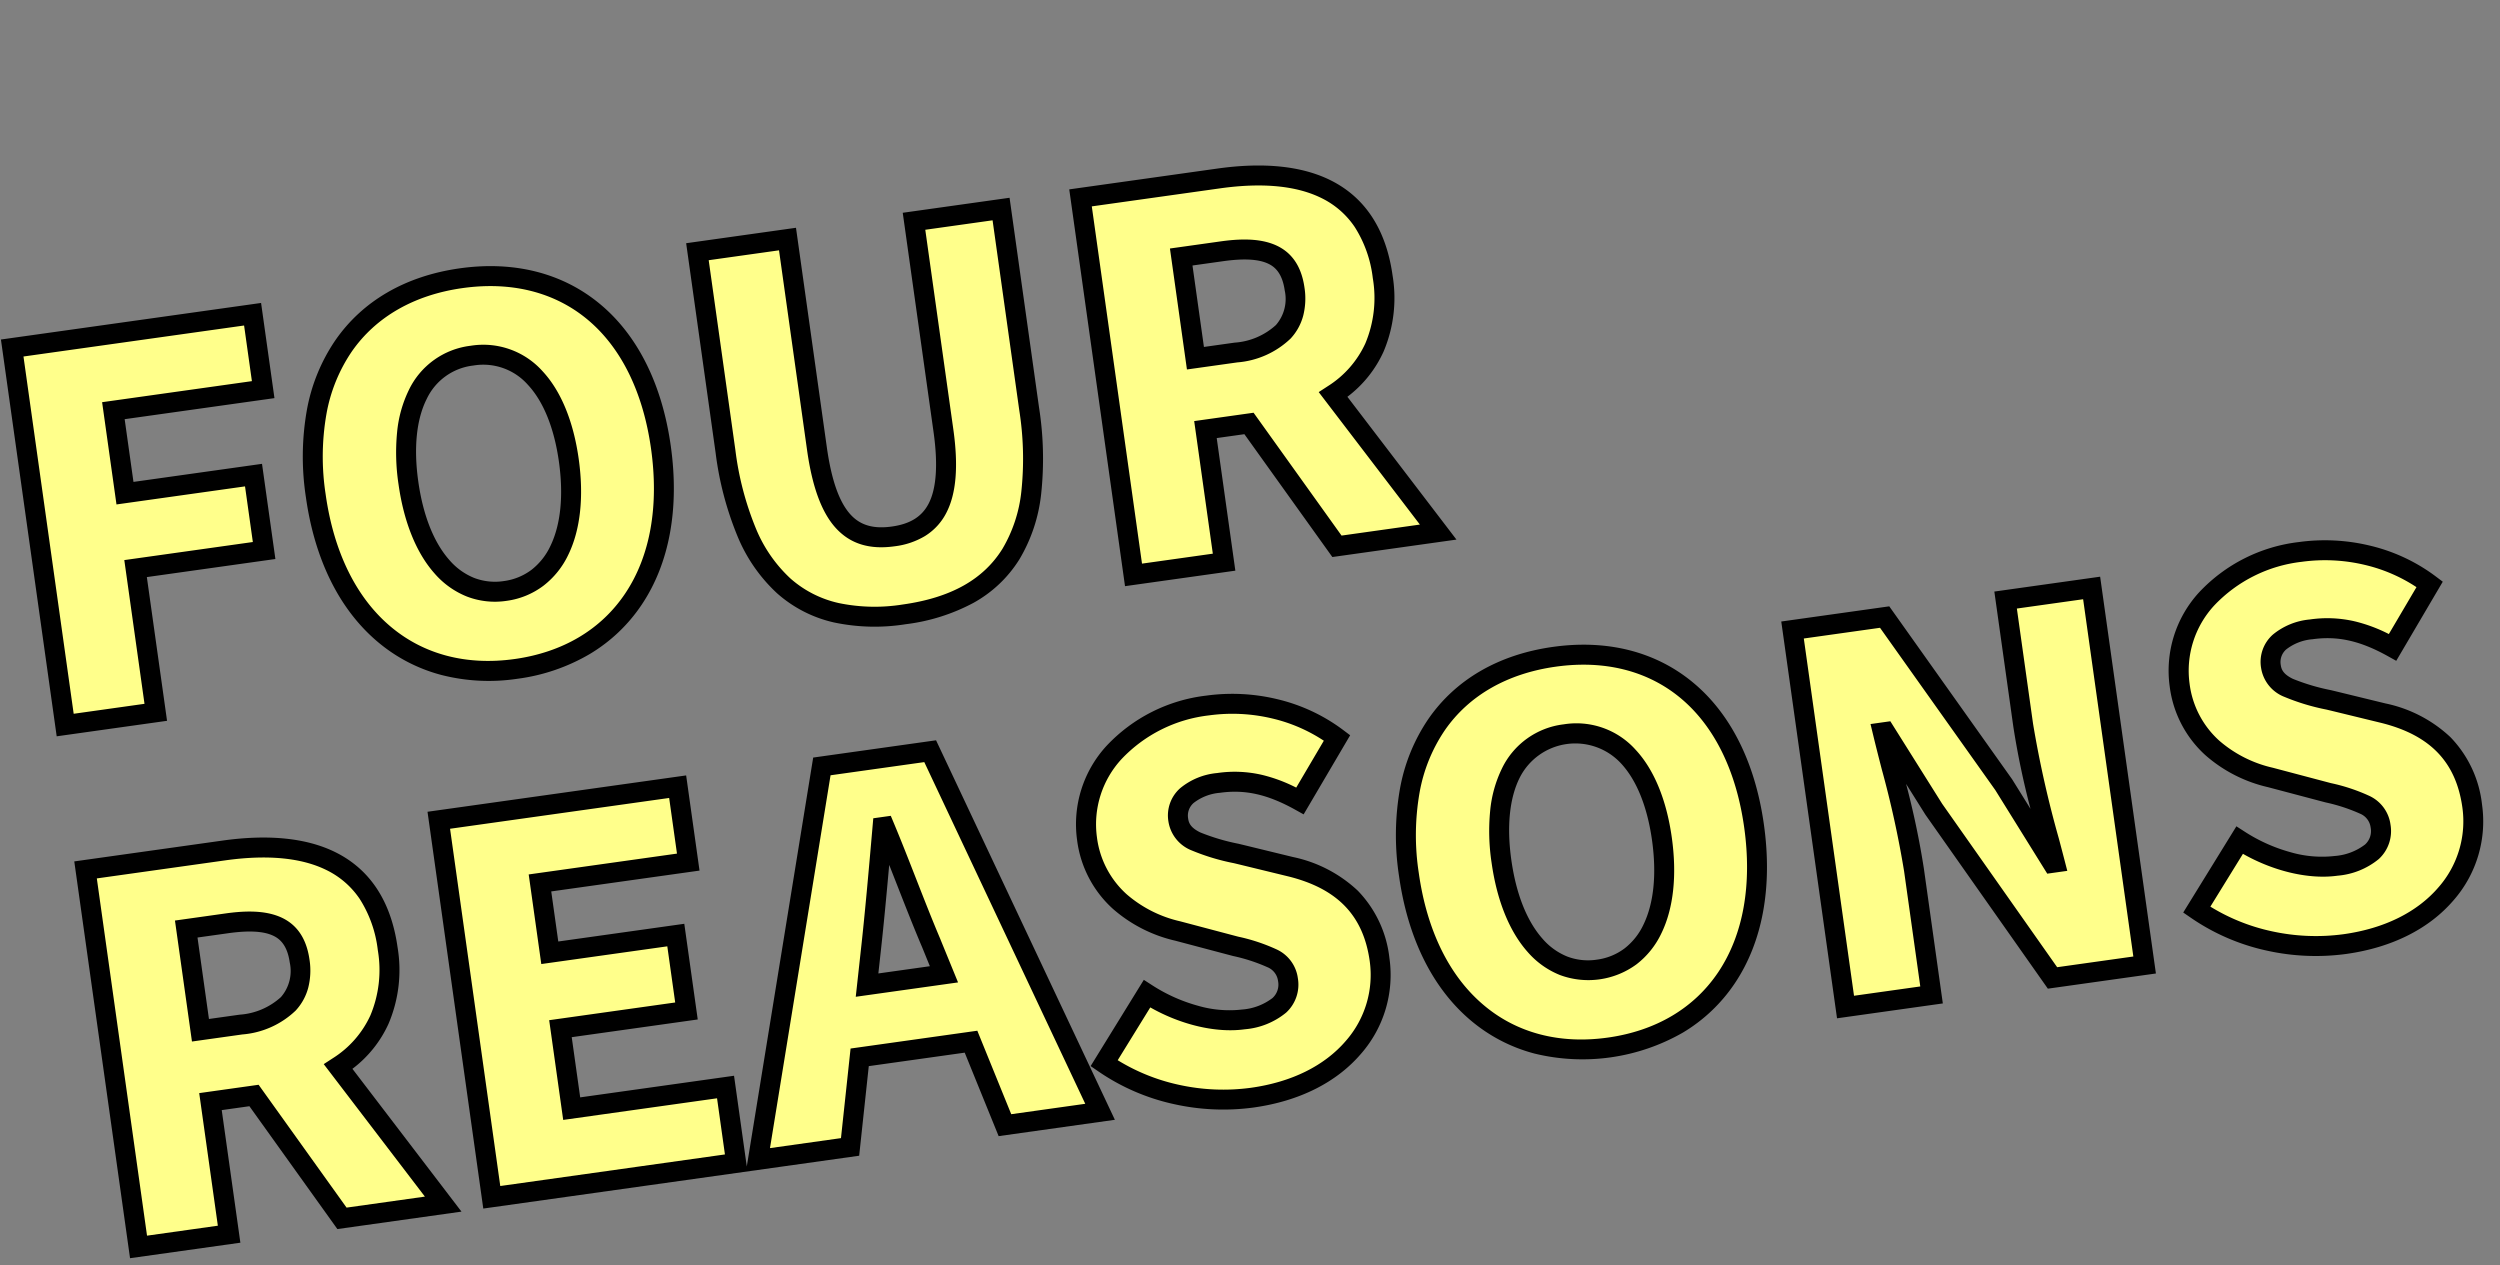 <svg xmlns="http://www.w3.org/2000/svg" width="313.082" height="158.455" viewBox="0 0 313.082 158.455"><rect x="0" y="0" width="313.082" height="158.455" fill="#808080" stroke="none"/><g transform="translate(-979.123 -928.237)"><path d="M5.5,0H16.96V-18.176H33.216v-9.536H16.96V-38.144H35.9V-47.68H5.5ZM62.4.9c12.992,0,21.824-9.344,21.824-24.96,0-15.552-8.832-24.448-21.824-24.448S40.576-39.68,40.576-24.064,49.408.9,62.4.9Zm0-9.856c-6.272,0-10.112-5.888-10.112-15.1S56.128-38.72,62.4-38.72s10.176,5.44,10.176,14.656S68.672-8.96,62.4-8.96ZM111.488.9C124.16.9,130.56-6.336,130.56-22.4V-47.68H119.552v26.5c0,9.024-2.88,12.224-8.064,12.224-5.248,0-7.936-3.2-7.936-12.224v-26.5H92.16V-22.4C92.16-6.336,98.752.9,111.488.9Zm29.12-.9h11.456V-16.768h5.5L166.336,0h12.8L168.512-18.88c4.928-2.3,8.192-6.784,8.192-13.76,0-11.52-8.448-15.04-18.624-15.04H140.608Zm11.456-25.792v-12.8h5.12c5.44,0,8.384,1.472,8.384,5.952s-2.944,6.848-8.384,6.848ZM5.5,66H16.96V49.232h5.5L31.232,66h12.8L33.408,47.12c4.928-2.3,8.192-6.784,8.192-13.76,0-11.52-8.448-15.04-18.624-15.04H5.5ZM16.96,40.208v-12.8h5.12c5.44,0,8.384,1.472,8.384,5.952s-2.944,6.848-8.384,6.848ZM50.176,66H81.088V56.4H61.632V46.288H77.568v-9.6H61.632V27.856H80.384V18.32H50.176ZM101.44,42.192c1.216-4.736,2.5-10.3,3.648-15.3h.256c1.28,4.864,2.5,10.56,3.776,15.3l1.024,4.032h-9.728ZM83.84,66H95.488L98.24,55.056h14.08L115.072,66H127.1L112.32,18.32h-13.7Zm62.4.9c11.52,0,18.176-6.976,18.176-14.912,0-6.72-3.52-10.688-9.408-13.056l-5.952-2.368c-4.224-1.664-7.168-2.688-7.168-5.376,0-2.5,2.112-3.9,5.632-3.9,3.712,0,6.656,1.28,9.792,3.648l5.7-7.168a22.159,22.159,0,0,0-15.488-6.272c-10.112,0-17.28,6.4-17.28,14.4,0,6.912,4.672,11.072,9.664,13.056l6.08,2.56c4.1,1.728,6.72,2.624,6.72,5.376,0,2.56-1.984,4.16-6.208,4.16-3.776,0-8.192-1.984-11.52-4.864l-6.528,7.872A26.648,26.648,0,0,0,146.24,66.9Zm45.12,0c12.992,0,21.824-9.344,21.824-24.96,0-15.552-8.832-24.448-21.824-24.448s-21.824,8.832-21.824,24.448S178.368,66.9,191.36,66.9Zm0-9.856c-6.272,0-10.112-5.888-10.112-15.1s3.84-14.656,10.112-14.656,10.176,5.44,10.176,14.656S197.632,57.04,191.36,57.04ZM221.376,66h10.88V50.192c0-5.76-.96-12.288-1.472-17.6h.32l4.672,10.432L247.552,66H259.2V18.32H248.32V34.128c0,5.7.96,12.544,1.536,17.6h-.32l-4.672-10.56L233.024,18.32H221.376Zm63.04.9c11.52,0,18.176-6.976,18.176-14.912,0-6.72-3.52-10.688-9.408-13.056l-5.952-2.368c-4.224-1.664-7.168-2.688-7.168-5.376,0-2.5,2.112-3.9,5.632-3.9,3.712,0,6.656,1.28,9.792,3.648l5.7-7.168A22.159,22.159,0,0,0,285.7,17.488c-10.112,0-17.28,6.4-17.28,14.4,0,6.912,4.672,11.072,9.664,13.056l6.08,2.56c4.1,1.728,6.72,2.624,6.72,5.376,0,2.56-1.984,4.16-6.208,4.16-3.776,0-8.192-1.984-11.52-4.864l-6.528,7.872A26.648,26.648,0,0,0,284.416,66.9Z" transform="translate(981.836 1019.802) rotate(-8)" fill="#ffff8b"/><path d="M62.4-49.762c6.84,0,12.617,2.35,16.7,6.8,4.167,4.533,6.37,11.069,6.37,18.9,0,7.886-2.2,14.515-6.358,19.169A20.4,20.4,0,0,1,71.777.344a23.994,23.994,0,0,1-9.377,1.8,23.994,23.994,0,0,1-9.377-1.8A20.4,20.4,0,0,1,45.684-4.9c-4.159-4.654-6.358-11.283-6.358-19.169a33.518,33.518,0,0,1,1.65-10.811A22.64,22.64,0,0,1,45.7-42.991C49.777-47.421,55.553-49.762,62.4-49.762Zm0,49.408c6.087,0,11.223-2.146,14.852-6.207C81-10.75,82.974-16.8,82.974-24.064c0-7.2-1.975-13.147-5.71-17.21-3.6-3.917-8.741-5.988-14.864-5.988S51.13-45.2,47.535-41.3a20.161,20.161,0,0,0-4.193,7.229,31.036,31.036,0,0,0-1.516,10c0,7.262,1.979,13.314,5.722,17.5C51.177-2.5,56.313-.354,62.4-.354ZM4.254-48.93h32.9v12.036H18.21v7.932H34.466v12.036H18.21V1.25H4.254Zm30.4,2.5H6.754V-1.25H15.71V-19.426H31.966v-7.036H15.71V-39.394H34.654Zm56.256-2.5H104.8v27.746c0,4.174.582,7.049,1.779,8.787,1.028,1.492,2.587,2.187,4.907,2.187s3.891-.7,4.957-2.2c1.233-1.737,1.857-4.689,1.857-8.773V-48.93H131.81V-22.4a41.446,41.446,0,0,1-1.242,10.745,20.2,20.2,0,0,1-3.832,7.728A15.764,15.764,0,0,1,120.268.68a24.2,24.2,0,0,1-8.78,1.466A24.611,24.611,0,0,1,102.645.681a16.046,16.046,0,0,1-6.55-4.6,20.156,20.156,0,0,1-3.91-7.729A40.546,40.546,0,0,1,90.91-22.4Zm11.392,2.5H93.41V-22.4a38.082,38.082,0,0,0,1.183,10.082A17.69,17.69,0,0,0,98-5.537a13.573,13.573,0,0,0,5.544,3.886,22.146,22.146,0,0,0,7.943,1.3c6.063,0,10.423-1.693,13.328-5.175a17.741,17.741,0,0,0,3.339-6.782A38.984,38.984,0,0,0,129.31-22.4V-46.43H120.8v25.246c0,4.678-.758,8.021-2.319,10.219a7.323,7.323,0,0,1-3.044,2.507,9.625,9.625,0,0,1-3.952.747c-3.172,0-5.45-1.069-6.965-3.269-1.494-2.169-2.221-5.507-2.221-10.205Zm37.056-2.5H158.08c5.871,0,10.526,1.15,13.835,3.419,4.007,2.747,6.039,7.078,6.039,12.871a17.2,17.2,0,0,1-2.439,9.3,14.639,14.639,0,0,1-5.278,4.98L181.274,1.25H165.579l-8.768-16.768h-3.5V1.25H139.358ZM177-1.25,166.762-19.442l1.221-.571a12.471,12.471,0,0,0,5.415-4.66,14.753,14.753,0,0,0,2.057-7.967A15.142,15.142,0,0,0,174.1-39.3a10.635,10.635,0,0,0-3.6-4.147c-2.885-1.978-7.064-2.981-12.421-2.981H141.858V-1.25h8.956V-18.018h7.511L167.093-1.25ZM62.4-39.97a9.951,9.951,0,0,1,8.464,4.4c1.938,2.766,2.962,6.743,2.962,11.5,0,4.782-1.019,8.829-2.948,11.7a10.62,10.62,0,0,1-3.633,3.427A9.821,9.821,0,0,1,62.4-7.71a9.768,9.768,0,0,1-4.837-1.224,10.544,10.544,0,0,1-3.612-3.431c-1.906-2.867-2.913-6.913-2.913-11.7a26.528,26.528,0,0,1,.736-6.485,15.374,15.374,0,0,1,2.191-5.012A9.881,9.881,0,0,1,62.4-39.97Zm0,29.76a7.352,7.352,0,0,0,3.627-.906A8.149,8.149,0,0,0,68.8-13.752c1.651-2.462,2.524-6.028,2.524-10.312,0-4.242-.868-7.723-2.51-10.067A7.451,7.451,0,0,0,62.4-37.47a7.383,7.383,0,0,0-6.381,3.335c-1.623,2.338-2.481,5.82-2.481,10.071,0,4.293.863,7.86,2.5,10.316a8.073,8.073,0,0,0,2.752,2.633A7.3,7.3,0,0,0,62.4-10.21Zm88.414-29.632h6.37c4.136,0,9.634.747,9.634,7.2a8.8,8.8,0,0,1-.644,3.448,6.738,6.738,0,0,1-1.969,2.626,10.9,10.9,0,0,1-7.021,2.024h-6.37Zm6.37,12.8a8.546,8.546,0,0,0,5.443-1.464,4.973,4.973,0,0,0,1.691-4.134c0-2.3-.906-3.164-1.587-3.611-1.121-.734-2.935-1.091-5.547-1.091h-3.87v10.3Zm-9.664,43.28a24.022,24.022,0,0,1,8.706,1.663,22.292,22.292,0,0,1,7.666,4.975l.788.788-7.148,9-.973-.735c-3.152-2.38-5.855-3.4-9.039-3.4a6.186,6.186,0,0,0-3.429.8,2.1,2.1,0,0,0-.953,1.857c0,.555.154,1.173,1.272,1.92a26.2,26.2,0,0,0,4.521,2.063l.583.229,5.956,2.37a16.893,16.893,0,0,1,7.445,5.3,14.377,14.377,0,0,1,2.751,8.916,14.991,14.991,0,0,1-5.191,11.37c-3.557,3.135-8.479,4.792-14.235,4.792a28.307,28.307,0,0,1-9.814-1.8,26.779,26.779,0,0,1-8.825-5.38l-.872-.8,8.1-9.768.965.835a20.572,20.572,0,0,0,5.268,3.309,14.088,14.088,0,0,0,5.434,1.25,7.121,7.121,0,0,0,3.969-.893,2.267,2.267,0,0,0,.989-2.017,2.159,2.159,0,0,0-1.08-1.9A21.68,21.68,0,0,0,146.319,49l-.821-.345L139.43,46.1a17.942,17.942,0,0,1-7.191-5.037,13.956,13.956,0,0,1-3.249-9.176,14.5,14.5,0,0,1,5.288-11.152A20.349,20.349,0,0,1,147.52,16.238Zm13.8,7.643a19.993,19.993,0,0,0-6-3.654,21.5,21.5,0,0,0-7.79-1.489,17.859,17.859,0,0,0-11.622,3.9,12.037,12.037,0,0,0-4.408,9.248,11.518,11.518,0,0,0,2.671,7.576,15.45,15.45,0,0,0,6.205,4.318l.023.01,6.08,2.56.815.342a22.967,22.967,0,0,1,4.566,2.268,4.634,4.634,0,0,1,2.1,3.918,4.757,4.757,0,0,1-2.051,4.063A9.349,9.349,0,0,1,146.5,58.29c-3.583,0-7.834-1.65-11.35-4.361l-4.96,5.981a24.5,24.5,0,0,0,7.116,4.1,25.781,25.781,0,0,0,8.938,1.641c5.138,0,9.488-1.441,12.581-4.168a12.523,12.523,0,0,0,4.345-9.494c0-5.75-2.74-9.53-8.624-11.9l-5.948-2.366-.576-.226a27.52,27.52,0,0,1-5-2.313,4.658,4.658,0,0,1-2.382-4,4.559,4.559,0,0,1,2.039-3.919,8.469,8.469,0,0,1,4.843-1.235,15.142,15.142,0,0,1,5.563,1.02,19.33,19.33,0,0,1,3.993,2.165Zm30.045-7.643c6.84,0,12.617,2.35,16.7,6.8,4.167,4.533,6.37,11.069,6.37,18.9,0,7.886-2.2,14.515-6.358,19.169a20.4,20.4,0,0,1-7.339,5.239,25.294,25.294,0,0,1-18.754,0,20.4,20.4,0,0,1-7.339-5.239c-4.159-4.654-6.358-11.283-6.358-19.169a33.518,33.518,0,0,1,1.65-10.811,22.64,22.64,0,0,1,4.721-8.115C178.737,18.579,184.513,16.238,191.36,16.238Zm0,49.408c6.087,0,11.223-2.146,14.852-6.207,3.743-4.189,5.722-10.241,5.722-17.5,0-7.2-1.975-13.147-5.71-17.21-3.6-3.917-8.741-5.988-14.864-5.988S180.09,20.8,176.5,24.7a20.16,20.16,0,0,0-4.193,7.228,31.036,31.036,0,0,0-1.516,10c0,7.262,1.979,13.314,5.722,17.5C180.137,63.5,185.273,65.646,191.36,65.646ZM285.7,16.238A24.022,24.022,0,0,1,294.4,17.9a22.292,22.292,0,0,1,7.666,4.975l.789.788-7.148,9-.973-.735c-3.152-2.38-5.855-3.4-9.039-3.4a6.186,6.186,0,0,0-3.429.8,2.1,2.1,0,0,0-.953,1.857c0,.555.154,1.173,1.272,1.92a26.2,26.2,0,0,0,4.521,2.063l.583.229,5.956,2.37a16.893,16.893,0,0,1,7.445,5.3,14.377,14.377,0,0,1,2.75,8.916,14.991,14.991,0,0,1-5.191,11.37c-3.557,3.135-8.479,4.792-14.235,4.792a28.307,28.307,0,0,1-9.814-1.8,26.779,26.779,0,0,1-8.825-5.38l-.872-.8L273,50.4l.965.835a20.573,20.573,0,0,0,5.268,3.309,14.088,14.088,0,0,0,5.435,1.25,7.121,7.121,0,0,0,3.969-.893,2.267,2.267,0,0,0,.989-2.017,2.159,2.159,0,0,0-1.08-1.9A21.682,21.682,0,0,0,284.5,49l-.821-.344L277.606,46.1a17.942,17.942,0,0,1-7.191-5.037,13.956,13.956,0,0,1-3.249-9.176,14.5,14.5,0,0,1,5.288-11.152A20.349,20.349,0,0,1,285.7,16.238Zm13.8,7.643a19.993,19.993,0,0,0-6-3.654,21.5,21.5,0,0,0-7.79-1.489,17.859,17.859,0,0,0-11.622,3.9,12.037,12.037,0,0,0-4.408,9.248,11.518,11.518,0,0,0,2.671,7.576,15.449,15.449,0,0,0,6.205,4.318l.023.01,6.08,2.56.815.342a22.965,22.965,0,0,1,4.566,2.268,4.634,4.634,0,0,1,2.1,3.918,4.757,4.757,0,0,1-2.051,4.063,9.348,9.348,0,0,1-5.407,1.347c-3.583,0-7.834-1.65-11.35-4.361l-4.96,5.981a24.5,24.5,0,0,0,7.116,4.1,25.781,25.781,0,0,0,8.938,1.641c5.138,0,9.488-1.441,12.581-4.168a12.523,12.523,0,0,0,4.345-9.494c0-5.75-2.74-9.53-8.624-11.9l-5.948-2.366-.576-.226a27.52,27.52,0,0,1-5-2.313,4.658,4.658,0,0,1-2.382-4,4.559,4.559,0,0,1,2.039-3.919A8.469,8.469,0,0,1,285.7,26.03a15.142,15.142,0,0,1,5.563,1.02,19.329,19.329,0,0,1,3.993,2.165ZM4.254,17.07H22.976c5.871,0,10.526,1.15,13.835,3.419,4.007,2.747,6.039,7.078,6.039,12.871a17.2,17.2,0,0,1-2.439,9.3,14.639,14.639,0,0,1-5.278,4.98L46.17,67.25H30.475L21.707,50.482h-3.5V67.25H4.254Zm37.64,47.68L31.658,46.558l1.221-.571a12.47,12.47,0,0,0,5.415-4.66A14.753,14.753,0,0,0,40.35,33.36,15.142,15.142,0,0,0,39,26.7a10.636,10.636,0,0,0-3.6-4.147c-2.885-1.978-7.064-2.981-12.421-2.981H6.754V64.75H15.71V47.982h7.511L31.989,64.75Zm7.032-47.68H81.634V29.106H62.882v6.332H78.818v12.1H62.882V55.15H82.338V66.623L97.7,17.07h15.538L128.8,67.25H114.1l-2.752-10.944H99.215L96.463,67.25H48.926Zm30.208,2.5H51.426V64.75H79.838v-7.1H60.382V45.038H76.318v-7.1H60.382V26.606H79.134Zm32.265,0H99.545L85.536,64.75h8.977l2.752-10.944h16.029l2.752,10.944h9.361Zm108.727-2.5h13.658l12.223,23.592,1.765,3.99a101.163,101.163,0,0,1-.7-10.524V17.07h13.38V67.25H246.788L234.635,43.535l-1.859-4.151a103.993,103.993,0,0,1,.73,10.808V67.25h-13.38Zm12.138,2.5h-9.638V64.75h8.38V50.192a122.9,122.9,0,0,0-.993-13.053c-.174-1.553-.338-3.02-.473-4.427l-.132-1.37h2.506l4.99,11.141L248.316,64.75h9.634V19.57h-8.38V34.128a132.662,132.662,0,0,0,1.2,14.715c.115.964.224,1.875.323,2.743l.159,1.391h-2.534l-4.986-11.269Zm-128.17,6.076h2.214l.245.932c.609,2.313,1.21,4.844,1.792,7.293.645,2.712,1.311,5.516,1.981,8l0,.018,1.42,5.59H98.809l1.42-5.59c1.168-4.55,2.414-9.95,3.514-14.715Zm3.817,16.862c-.679-2.514-1.349-5.333-2-8.06-.216-.908-.434-1.827-.655-2.741-.851,3.663-1.75,7.453-2.608,10.8l-.628,2.471h6.514ZM191.36,26.03a9.951,9.951,0,0,1,8.464,4.4c1.938,2.766,2.962,6.743,2.962,11.5,0,4.782-1.019,8.829-2.948,11.7a10.62,10.62,0,0,1-3.633,3.427,10.193,10.193,0,0,1-9.682,0,10.544,10.544,0,0,1-3.612-3.431c-1.906-2.867-2.913-6.913-2.913-11.7a26.528,26.528,0,0,1,.736-6.485,15.373,15.373,0,0,1,2.191-5.012A9.881,9.881,0,0,1,191.36,26.03Zm0,29.76a7.352,7.352,0,0,0,3.627-.906,8.149,8.149,0,0,0,2.775-2.637c1.651-2.462,2.524-6.028,2.524-10.312,0-4.242-.868-7.723-2.51-10.067a7.8,7.8,0,0,0-12.8,0c-1.623,2.338-2.481,5.82-2.481,10.071,0,4.293.863,7.86,2.5,10.316a8.073,8.073,0,0,0,2.752,2.633A7.3,7.3,0,0,0,191.36,55.79ZM15.71,26.158h6.37c4.136,0,9.634.747,9.634,7.2a8.8,8.8,0,0,1-.644,3.448A6.737,6.737,0,0,1,29.1,39.434a10.9,10.9,0,0,1-7.021,2.024H15.71Zm6.37,12.8a8.546,8.546,0,0,0,5.443-1.464,4.973,4.973,0,0,0,1.691-4.134c0-2.3-.906-3.164-1.587-3.611-1.121-.734-2.935-1.091-5.547-1.091H18.21v10.3Z" transform="translate(981.836 1019.802) rotate(-8)"/></g></svg>